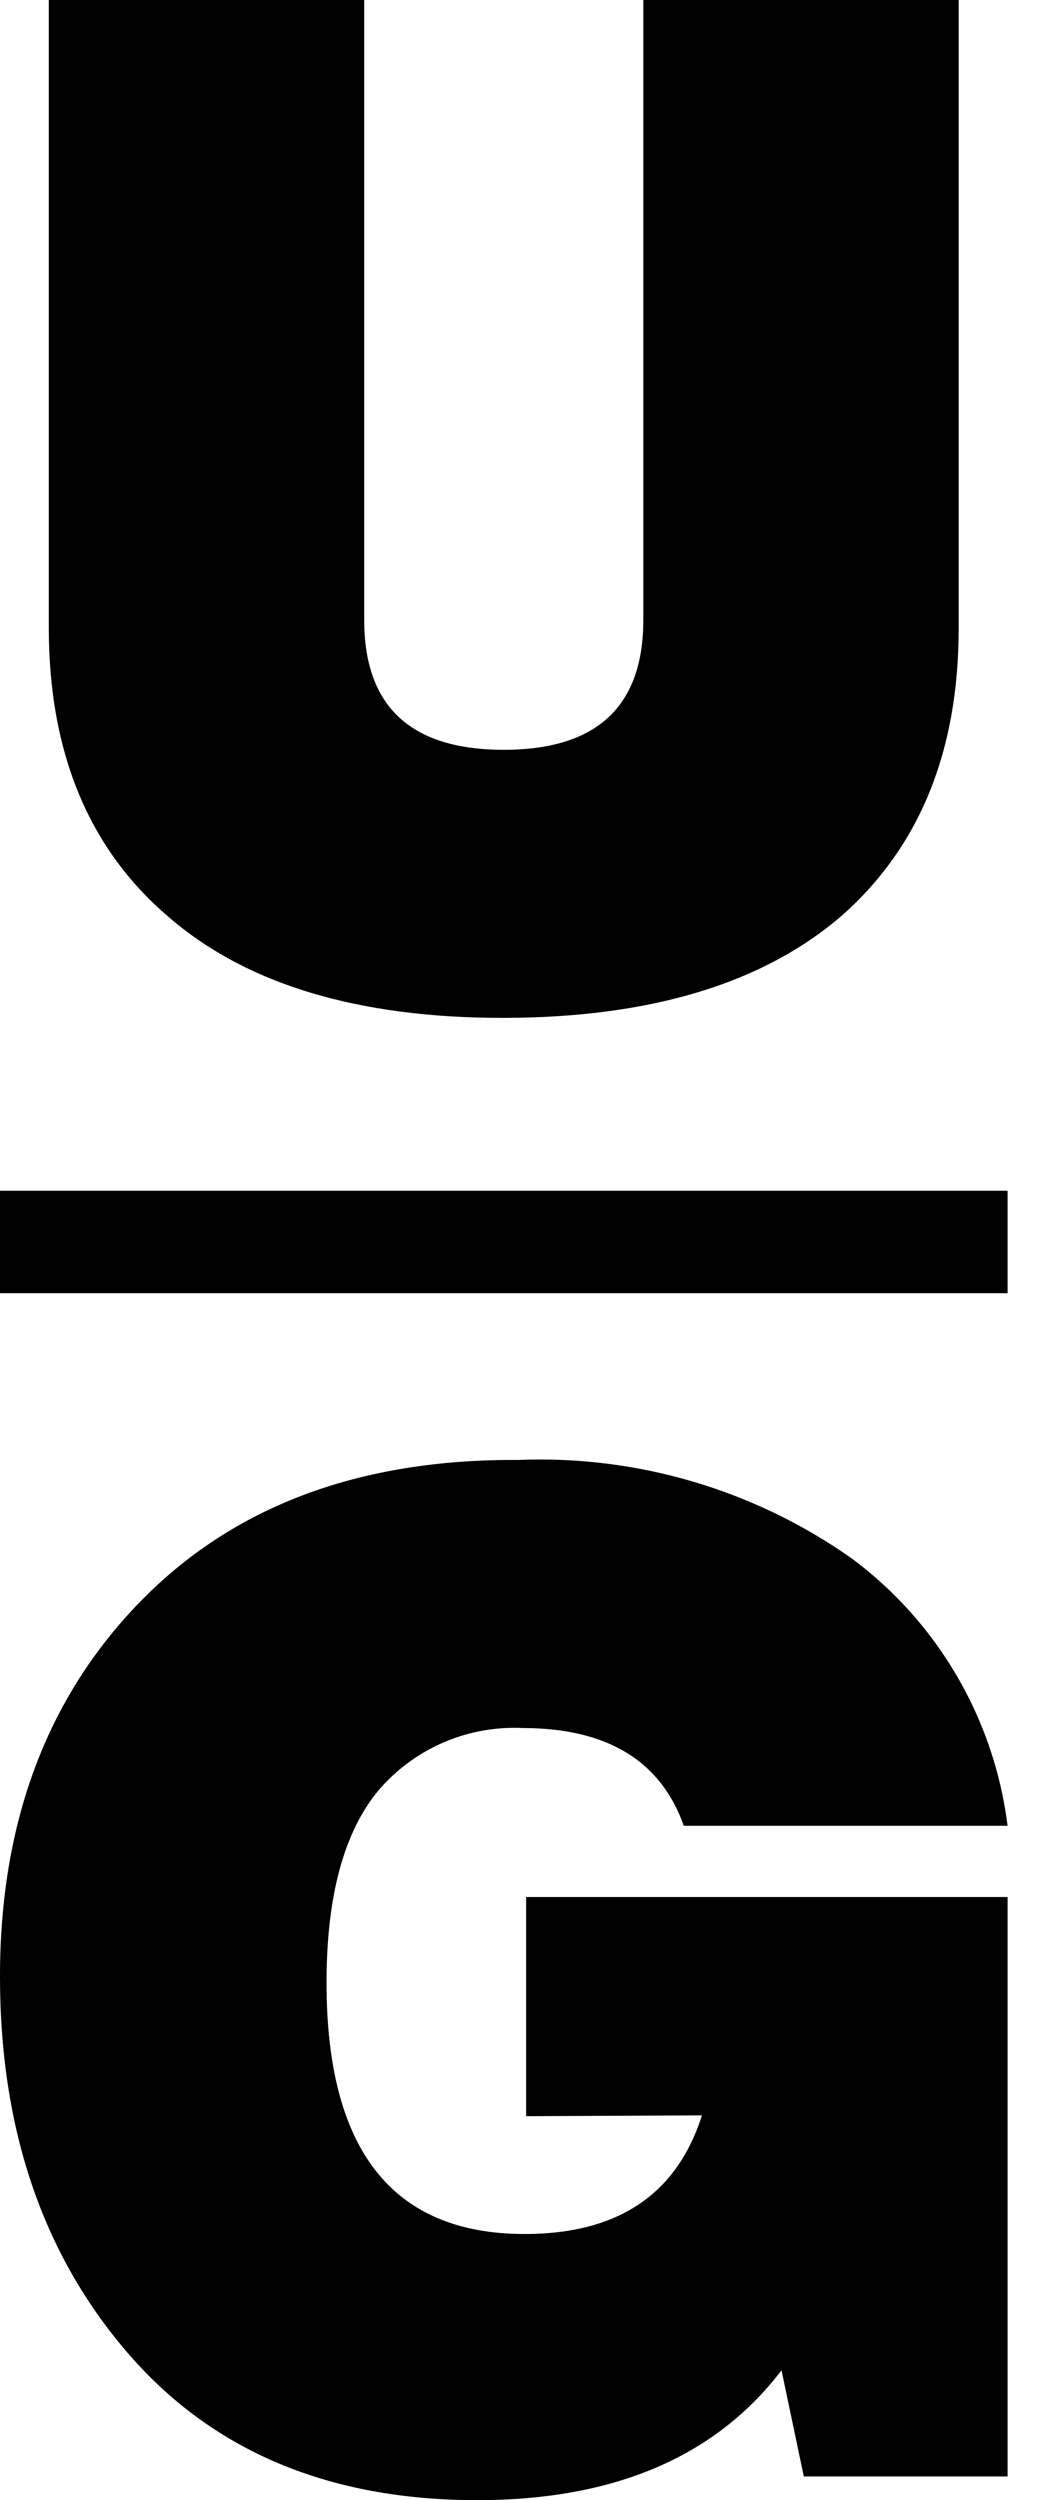 <svg width="17" height="40" viewBox="0 0 17 40" fill="none" xmlns="http://www.w3.org/2000/svg">
<g clip-path="url(#clip0_841_8049)">
<path d="M13.47 14.654C12.207 15.739 10.405 16.282 8.064 16.285C5.723 16.288 3.928 15.744 2.68 14.654C1.417 13.57 0.784 12.036 0.781 10.053V0H5.83V9.918C5.83 11.303 6.574 11.996 8.064 11.996C9.553 11.996 10.298 11.303 10.298 9.918V0H15.346V10.053C15.346 12.018 14.721 13.552 13.47 14.654Z" fill="black"/>
<path d="M8.422 33.857V30.35H16.129V39.621H12.867L12.51 37.923C11.452 39.308 9.829 40 7.64 40C5.257 40 3.388 39.211 2.033 37.632C0.678 36.054 0 34.051 0 31.623C0 29.166 0.745 27.17 2.234 25.636C3.723 24.102 5.741 23.343 8.288 23.358C10.201 23.279 12.086 23.837 13.649 24.944C14.328 25.452 14.898 26.091 15.324 26.825C15.75 27.558 16.024 28.369 16.129 29.211H10.946C10.577 28.171 9.72 27.65 8.377 27.647C7.941 27.625 7.506 27.703 7.105 27.875C6.704 28.047 6.348 28.308 6.063 28.639C5.506 29.306 5.227 30.334 5.227 31.721C5.227 34.402 6.285 35.742 8.399 35.742C9.889 35.742 10.834 35.11 11.236 33.844L8.422 33.857Z" fill="black"/>
<path d="M0 19.051L0 20.69H16.129V19.051H0Z" fill="black"/>
</g>
<defs>
<clipPath id="clip0_841_8049">
<rect width="16.129" height="40" fill="black"/>
</clipPath>
</defs>
</svg>
